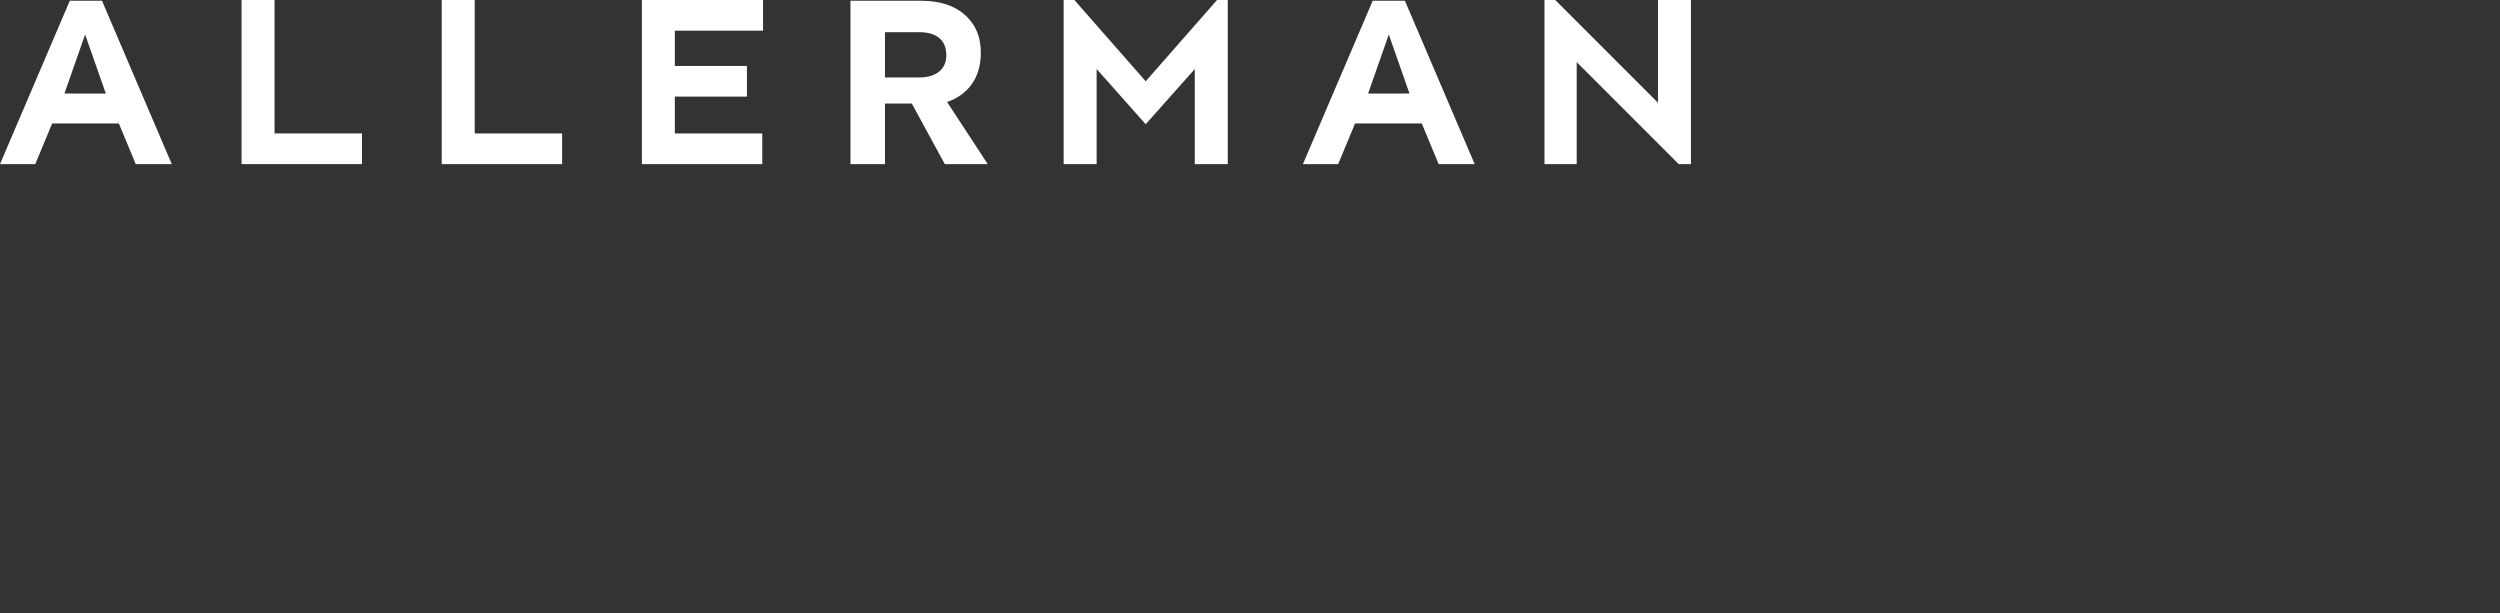 <?xml version="1.0" encoding="UTF-8"?>
<svg id="Layer_1" xmlns="http://www.w3.org/2000/svg" version="1.1" viewBox="0 0 326 80">
  <rect x="0" y="0" width="326" height="80" fill="#333333" stroke="none"/>
  <!-- Generator: Adobe Illustrator 29.2.1, SVG Export Plug-In . SVG Version: 2.1.0 Build 116)  -->
  <defs>
    <style>
      .st0 {
        fill: #fff;
      }
    </style>
  </defs>
  <path class="st0" d="M9.1.1h4.2l9.1,21.3h-4.7l-2.2-5.3H6.8l-2.2,5.3H0L9.1.1ZM13.8,12.2l-2.7-7.7-2.7,7.7h5.4Z"/>
  <path class="st0" d="M35.8,0v17.4h11.4v4h-15.7V0h4.3Z"/>
  <path class="st0" d="M61.9,0v17.4h11.4v4h-15.7V0h4.3Z"/>
  <path class="st0" d="M83.7,21.4V0h15.8v4h-11.5v4.6h9.4v4h-9.4s0,4.8,0,4.8h11.4v4h-15.7Z"/>
  <path class="st0" d="M110.8.1h9.3c2.6,0,4.6.7,6,2.1,1.2,1.2,1.8,2.7,1.8,4.7h0c0,3.4-1.8,5.5-4.4,6.4l5.3,8.1h-5.6l-4.3-7.9h-3.5v7.9h-4.5V.1ZM119.9,10.1c2.2,0,3.5-1.1,3.5-2.9h0c0-2-1.3-3-3.5-3h-4.5v5.9h4.6Z"/>
  <path class="st0" d="M138.7,21.4V0h1.4l9.3,10.6,9.3-10.6h1.4v21.4h-4.3v-12.4l-6.4,7.2-6.4-7.2v12.4h-4.3Z"/>
  <path class="st0" d="M179,.1h4.2l9.1,21.3h-4.7l-2.2-5.3h-8.7l-2.2,5.3h-4.6L179,.1ZM183.8,12.2l-2.7-7.7-2.7,7.7h5.4Z"/>
  <path class="st0" d="M201.4,21.4V0h1.4l13.4,13.4V0h4.3v21.4h-1.6l-13.3-13.3v13.3h-4.3Z"/>
</svg>